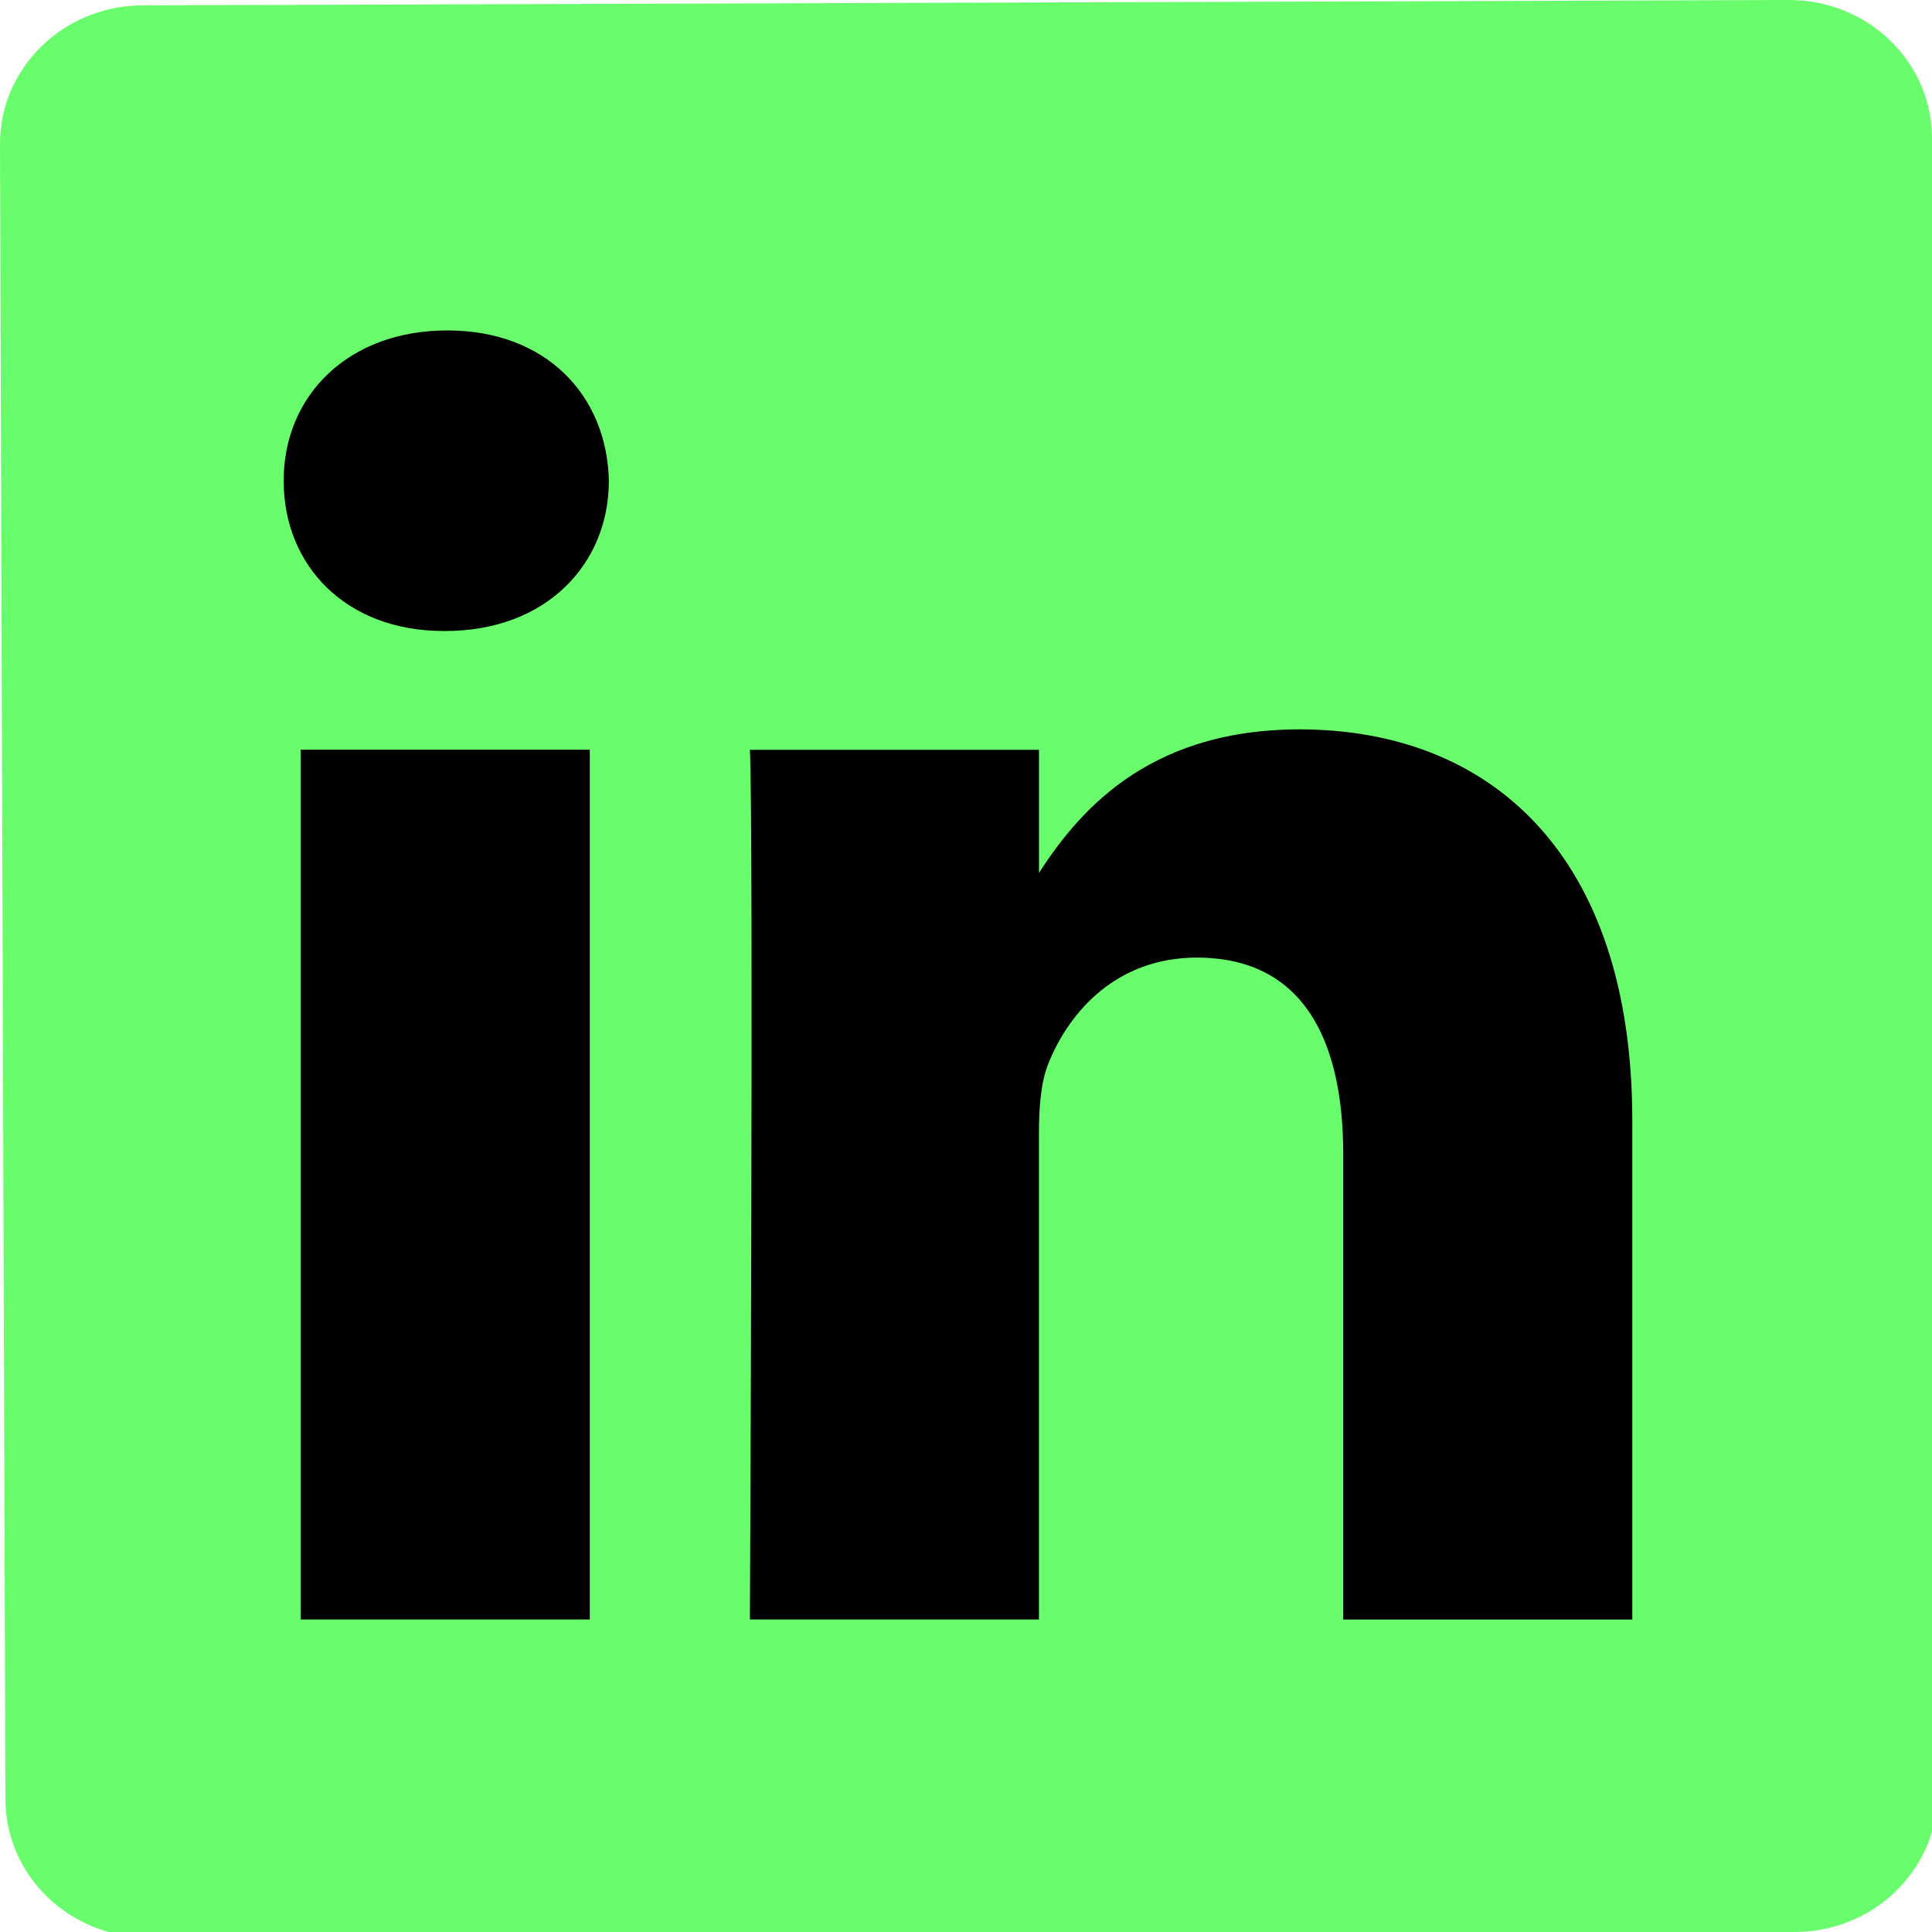 <?xml version="1.0" encoding="UTF-8"?><svg id="Layer_1" xmlns="http://www.w3.org/2000/svg" viewBox="0 0 400 400"><defs><style>.cls-1{fill:#69fc6c;}</style></defs><path class="cls-1" d="M0,29.86C-.05,14.05,13.15,1.17,29.47,1.11L370.34,0c16.33-.05,29.6,12.74,29.66,28.56l1.12,342.7c.05,15.82-13.14,28.69-29.47,28.74l-340.87,1.11c-16.32.05-29.6-12.73-29.66-28.55L0,29.86h0Z"/><path d="M122.11,335.3v-180.08h-59.86v180.08h59.86,0ZM92.2,130.64c20.87,0,33.86-13.83,33.86-31.11-.39-17.68-12.99-31.12-33.46-31.12s-33.87,13.44-33.87,31.12,12.99,31.11,33.08,31.11h.39ZM155.25,335.3h59.85v-100.55c0-5.38.39-10.76,1.97-14.6,4.33-10.76,14.17-21.89,30.71-21.89,21.65,0,30.32,16.51,30.32,40.72v96.33h59.85v-103.25c0-55.31-29.52-81.05-68.9-81.05-32.29,0-46.47,18.05-54.34,30.34h.4v-26.11h-59.85c.78,16.89,0,180.08,0,180.08h0Z"/></svg>